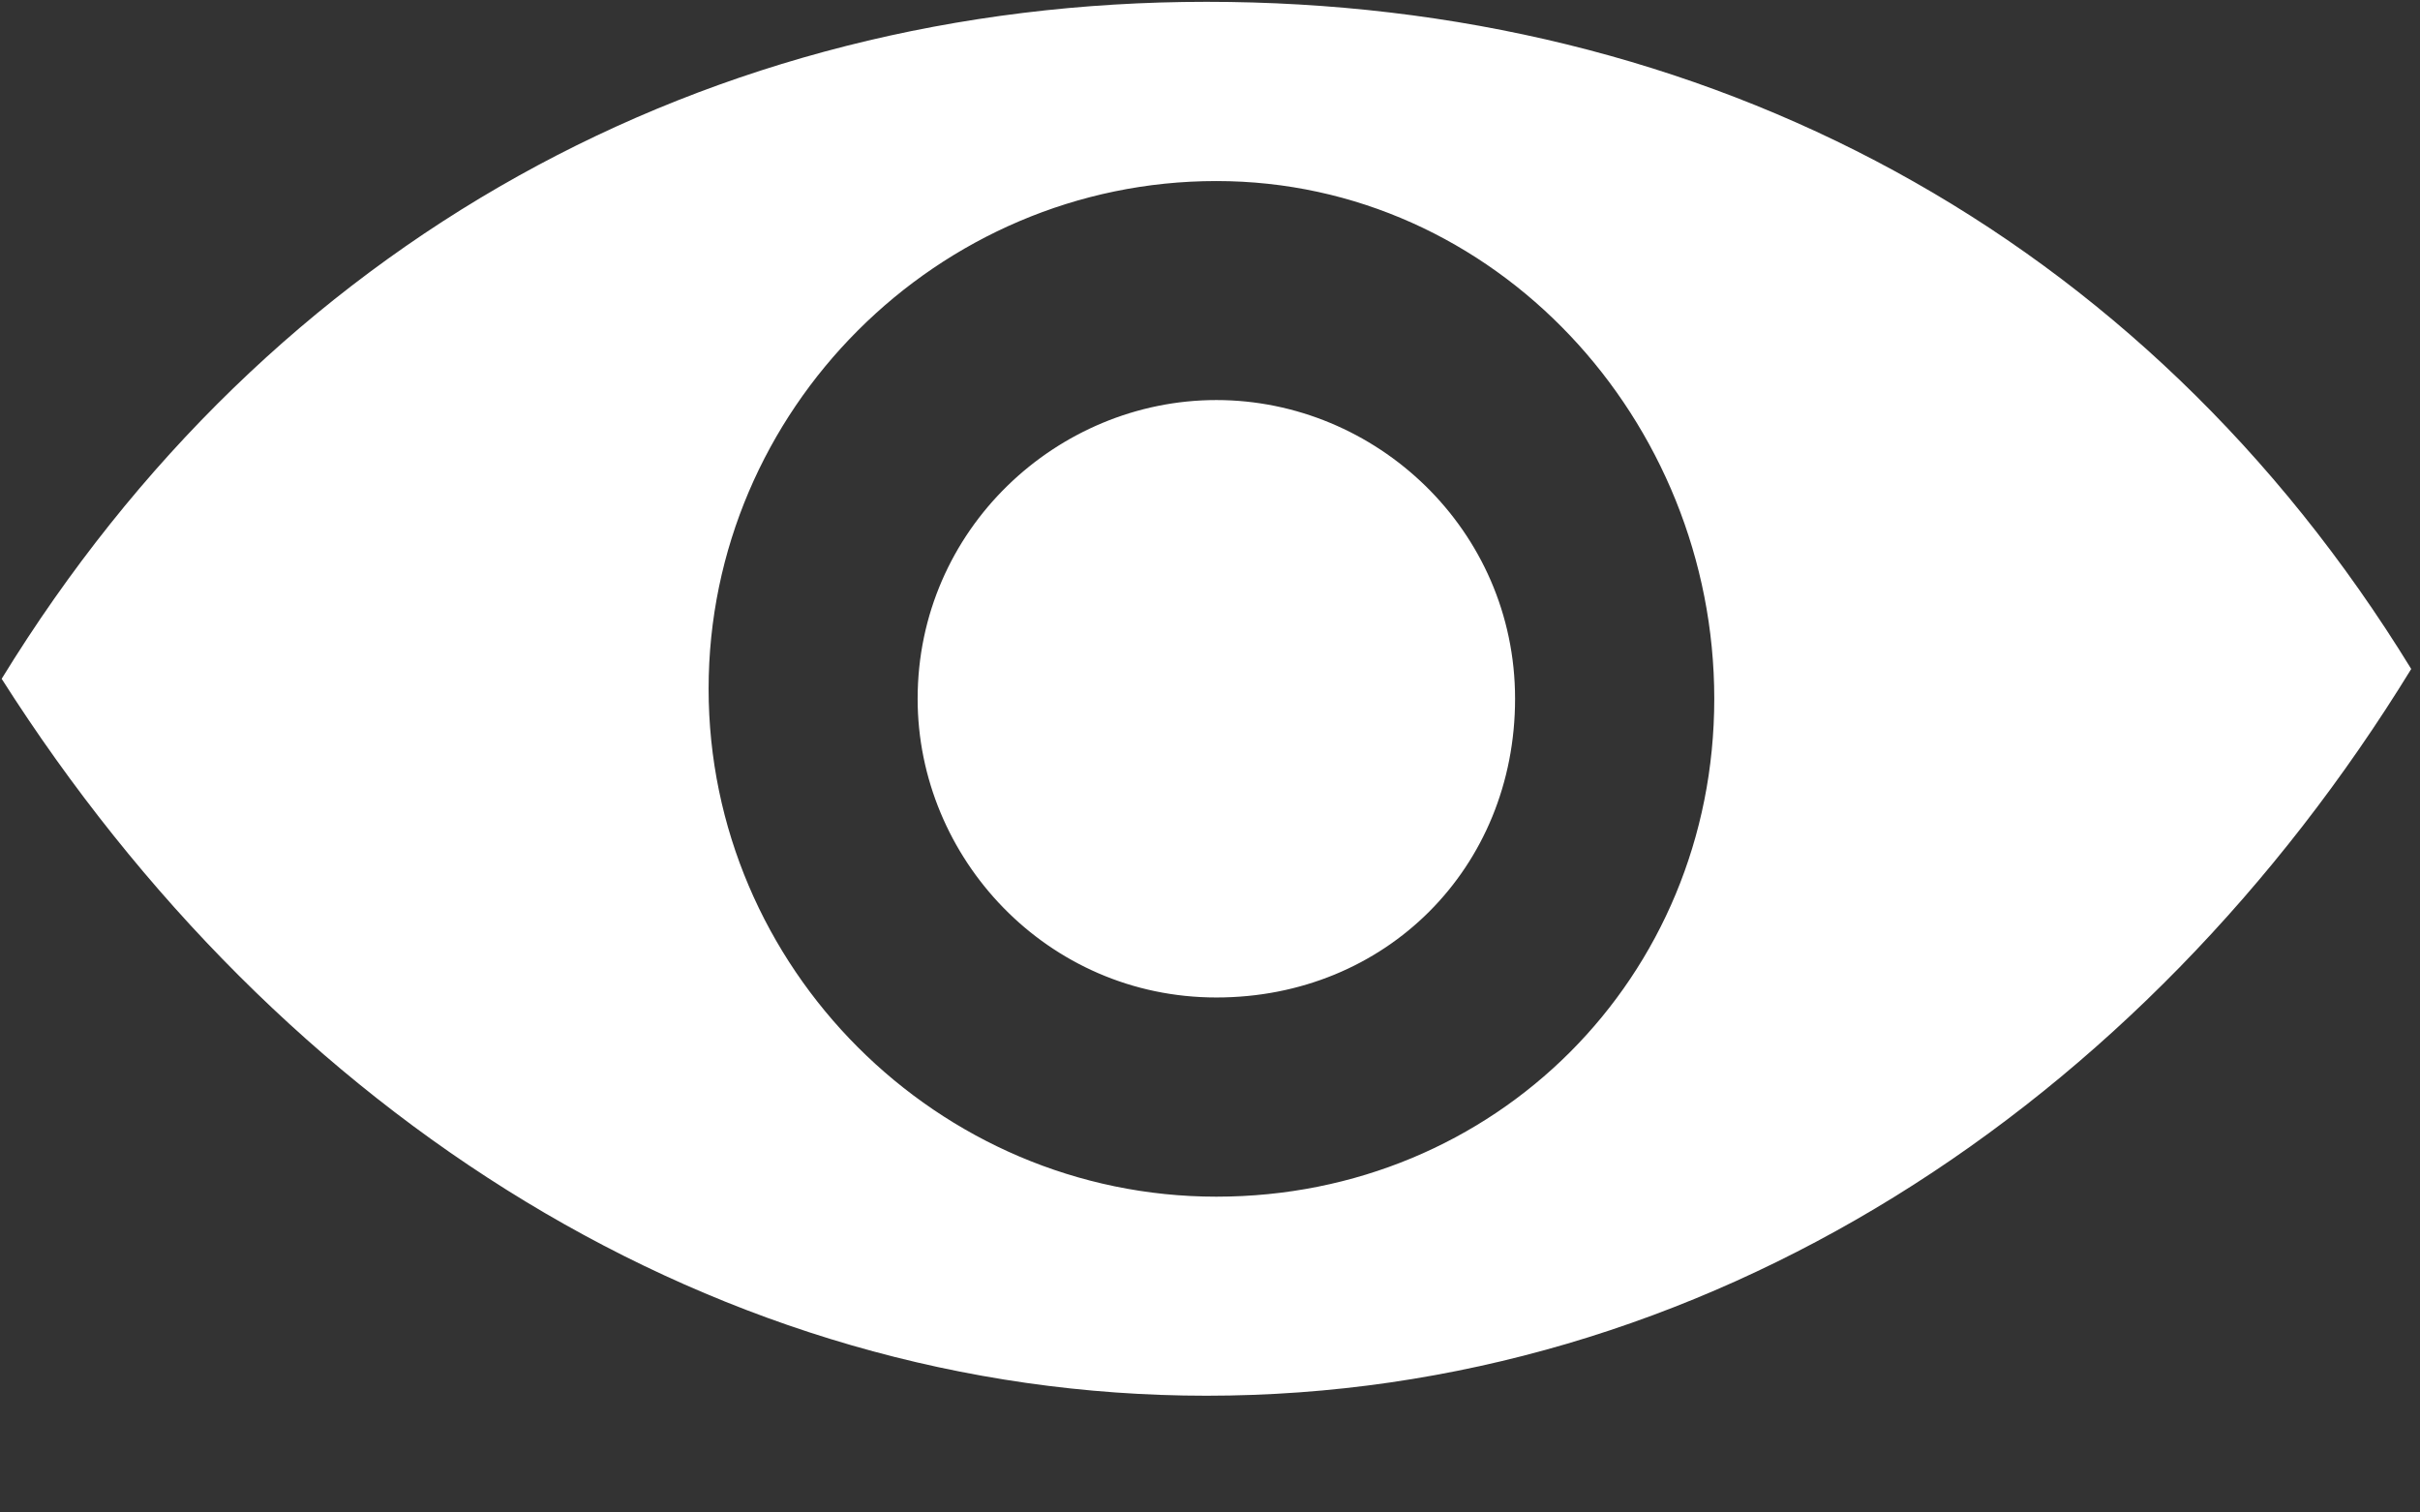 <?xml version="1.0" encoding="UTF-8"?>
<svg width="16px" height="10px" viewBox="0 0 16 10" version="1.1" xmlns="http://www.w3.org/2000/svg" xmlns:xlink="http://www.w3.org/1999/xlink">
    <rect x="0" y="0" width="16" height="10" fill="#333333" stroke="none"/>
    <title>yanjing</title>
    <g id="调整后" stroke="none" stroke-width="1" fill="none" fill-rule="evenodd">
        <g id="03-Accessory-Selector下拉样式" transform="translate(-1740, -593)" fill="#FFFFFF" fill-rule="nonzero">
            <g id="编组-9" transform="translate(1453, 263)">
                <g id="yanjing" transform="translate(287, 330)">
                    <path d="M8.042,2.645 C6.989,2.645 6.067,3.501 6.067,4.62 C6.067,5.673 6.923,6.595 8.042,6.595 C9.162,6.595 10.017,5.739 10.017,4.62 C10.017,3.501 9.096,2.645 8.042,2.645 L8.042,2.645 Z M7.977,0.012 C4.685,0.012 1.788,1.592 0.011,4.488 C1.854,7.385 4.751,9.228 7.977,9.228 C11.268,9.228 14.165,7.319 15.942,4.423 C14.165,1.526 11.268,0.012 7.977,0.012 Z M8.042,7.912 C6.199,7.912 4.685,6.398 4.685,4.554 C4.685,2.711 6.199,1.197 8.042,1.197 C9.886,1.197 11.334,2.777 11.334,4.62 C11.334,6.463 9.886,7.912 8.042,7.912 L8.042,7.912 Z" id="形状"></path>
                </g>
            </g>
        </g>
    </g>
</svg>